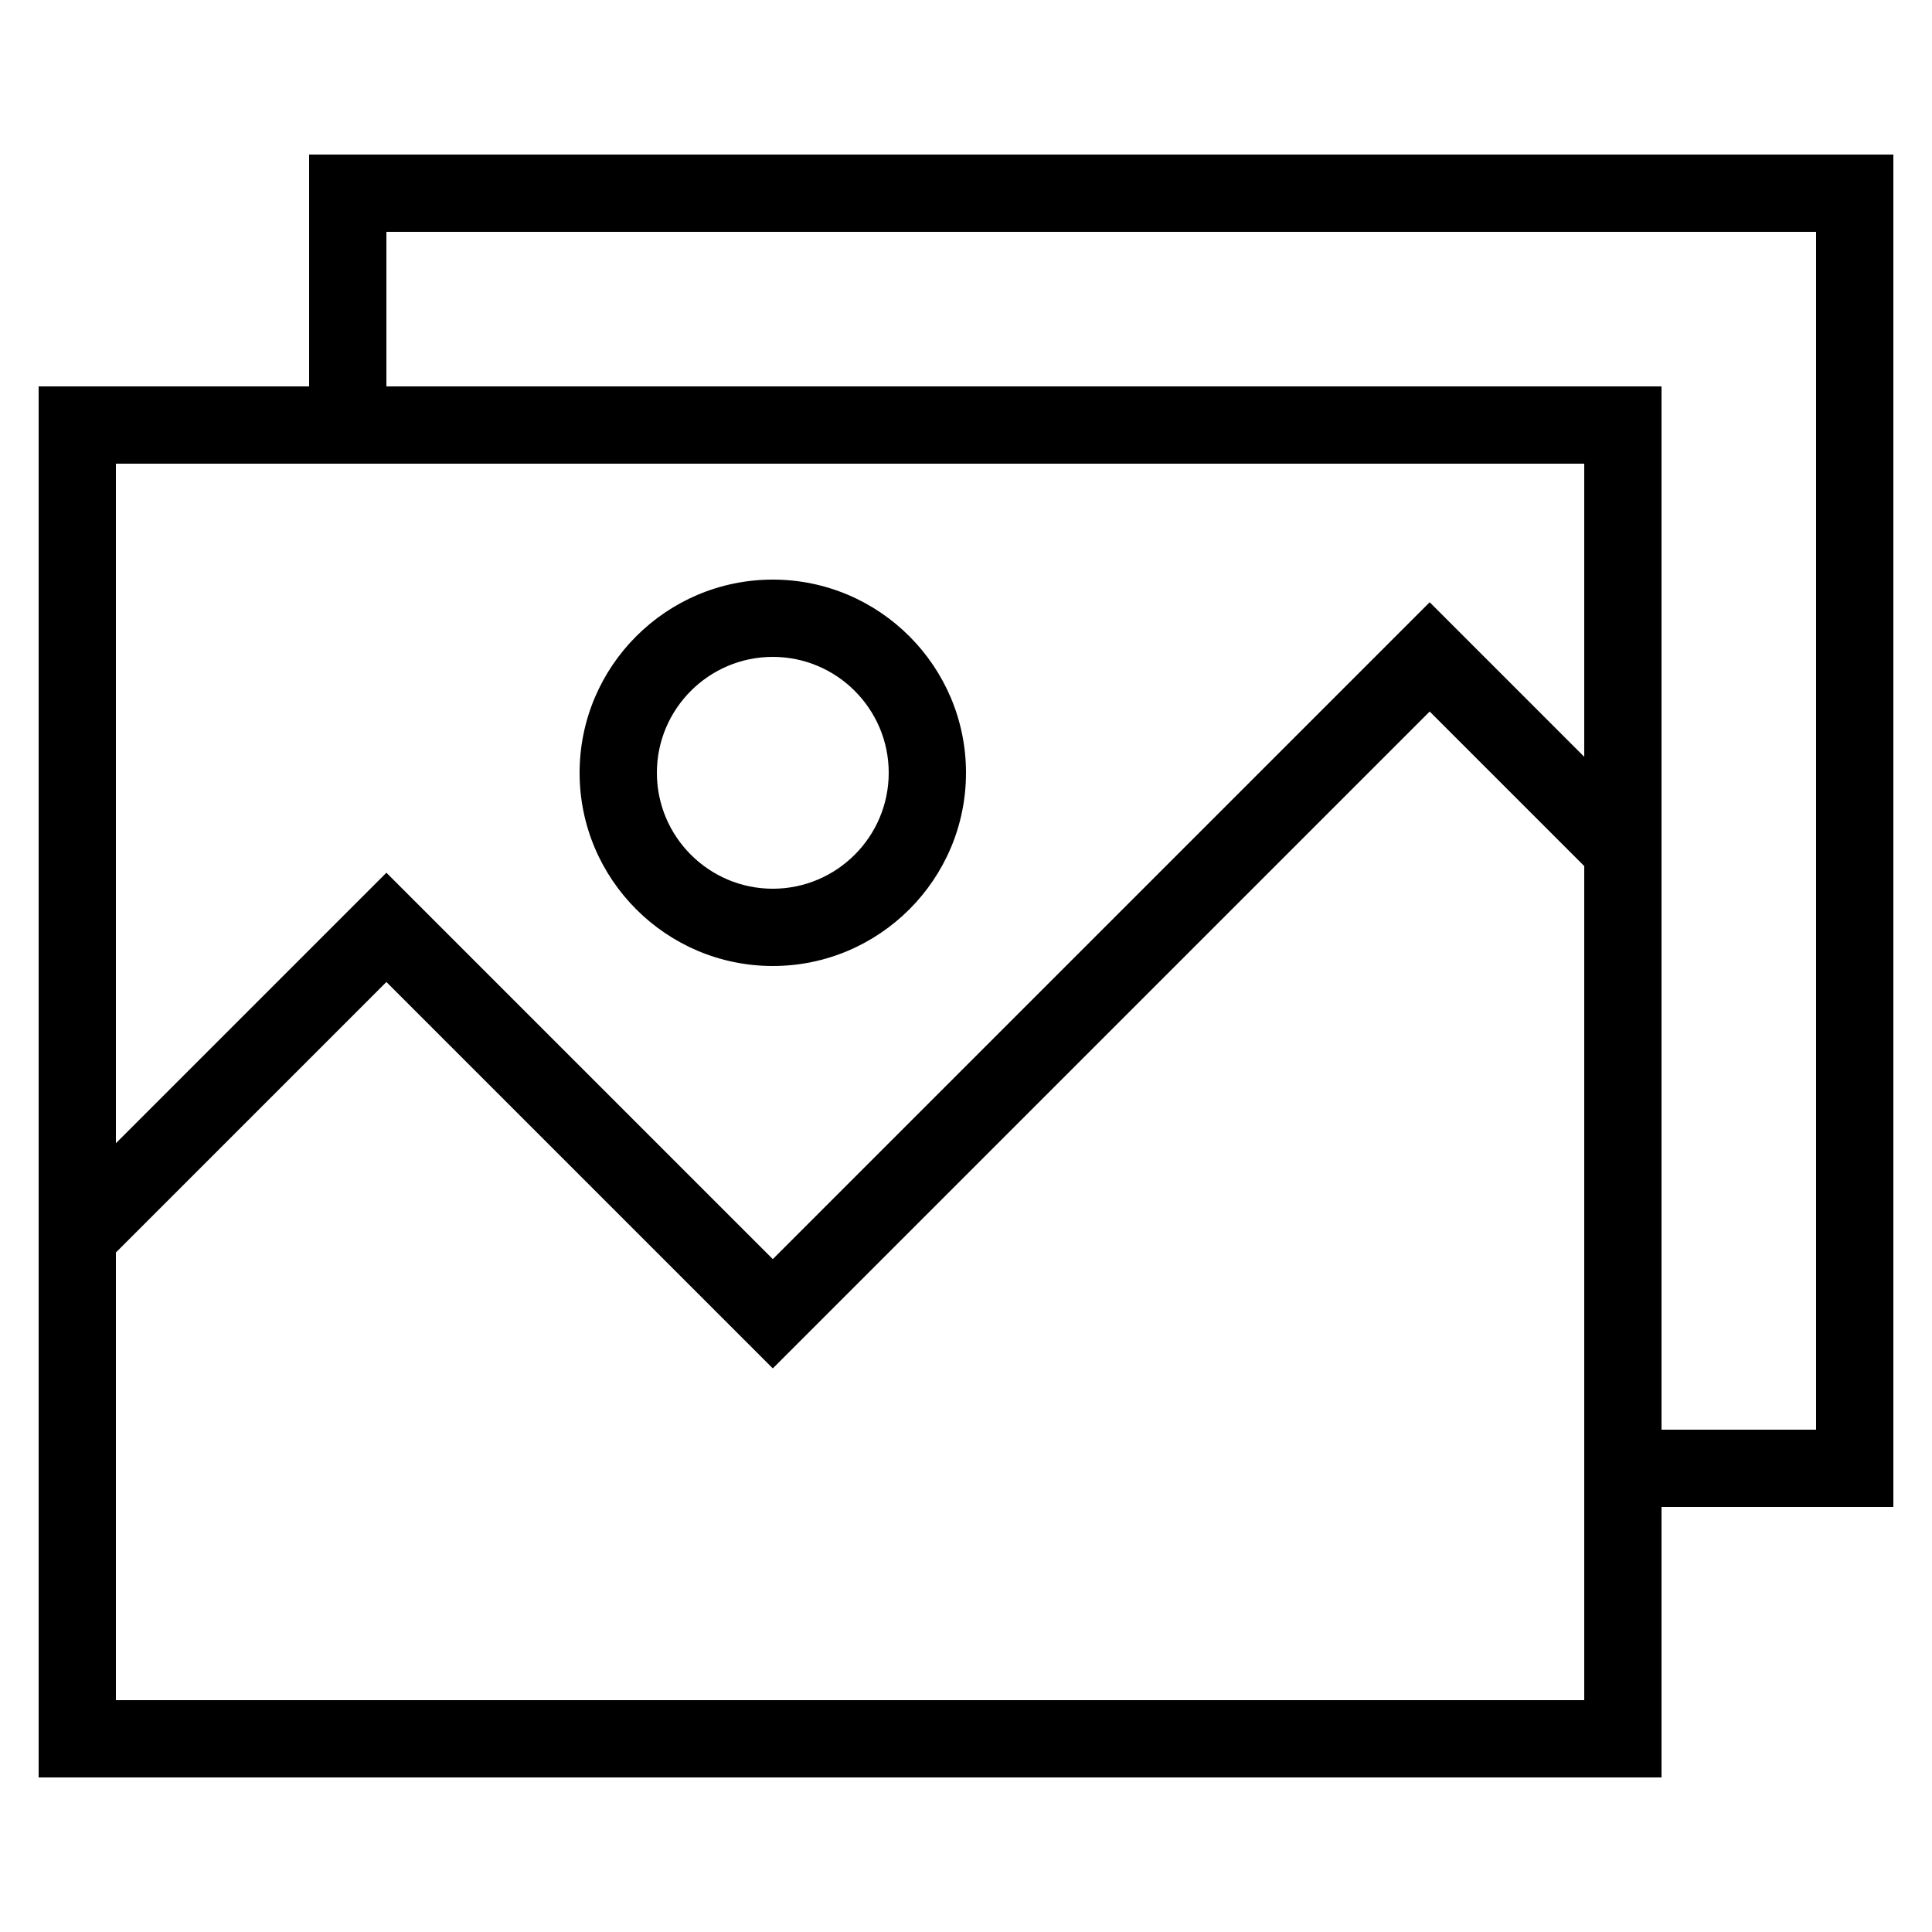 <?xml version="1.0" encoding="UTF-8"?> <svg xmlns="http://www.w3.org/2000/svg" xmlns:xlink="http://www.w3.org/1999/xlink" version="1.1" x="0px" y="0px" viewBox="0 0 50 50" style="enable-background:new 0 0 50 50;" xml:space="preserve"> <g id="Layer_1"> <path d="M43,39h6V4H8v6H1v36h42V39z M10,6h37v31h-4V10H10V6z M8,12h33v7.586l-4-4l-17,17l-10-10l-7,7V12H8z M41,44H3V32.414l7-7 l10,10l17-17l4,4V39V44z"></path> <path d="M20,25c2.757,0,5-2.243,5-5s-2.243-5-5-5s-5,2.243-5,5S17.243,25,20,25z M20,17c1.654,0,3,1.346,3,3s-1.346,3-3,3 s-3-1.346-3-3S18.346,17,20,17z"></path> </g> <g> </g> </svg> 